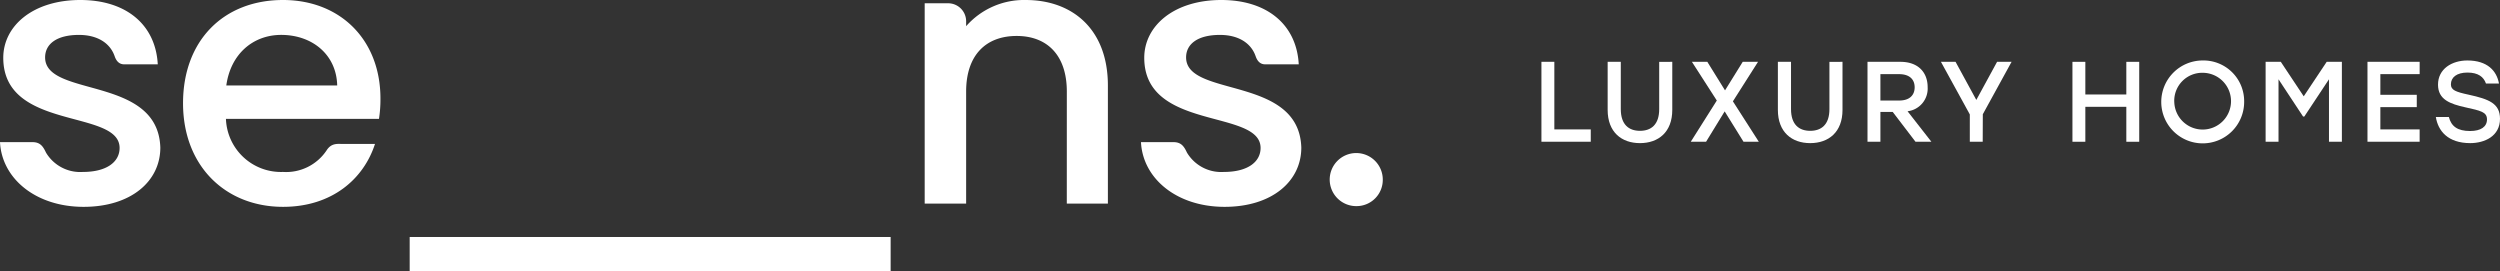 <svg xmlns="http://www.w3.org/2000/svg" width="377.573" height="40.935" viewBox="0 0 377.573 40.935">
  <rect x="0" y="0" width="377.573" height="40.935" fill="#333333" stroke="none"/>
  <g id="logoSensDesktop" transform="translate(-108.285 -37.569)">
    <g id="Grupo_11" data-name="Grupo 11" transform="translate(108.285 37.569)">
      <path id="Trazado_104" data-name="Trazado 104" d="M189.438,54.461a4.008,4.008,0,1,1,3.953-4.007A3.962,3.962,0,0,1,189.438,54.461Z" transform="translate(15.449 -23.331)" fill="#fff"/>
      <rect id="Rectángulo_11" data-name="Rectángulo 11" width="5.143" height="72.639" transform="translate(134.512 35.792) rotate(90)" fill="#fff"/>
      <g id="Grupo_10" data-name="Grupo 10">
        <path id="Trazado_105" data-name="Trazado 105" d="M183.384,51.4c0-5.544-3.018-8.4-7.575-8.4-4.612,0-7.632,2.857-7.632,8.4V68.316h-6.26V38.064h3.539a2.719,2.719,0,0,1,2.721,2.719v.74a11.635,11.635,0,0,1,9-3.953c7.083,0,12.408,4.448,12.408,12.9V68.316h-6.205Z" transform="translate(-22.262 -37.569)" fill="#fff"/>
        <path id="Trazado_106" data-name="Trazado 106" d="M148.716,52.448c0-8.9-6.1-14.879-14.715-14.879-8.95,0-15.1,6.093-15.1,15.592s6.427,15.647,15.1,15.647c7.411,0,12.189-4.226,13.892-9.5h-4.88c-.719.01-1.685-.193-2.424.961A7.343,7.343,0,0,1,134,63.538a8.319,8.319,0,0,1-8.619-8.015h23.113A19.1,19.1,0,0,0,148.716,52.448Zm-23.279-1.976c.659-4.776,4.062-7.632,8.291-7.632,4.666,0,8.346,2.966,8.455,7.632Z" transform="translate(-91.257 -37.569)" fill="#fff"/>
        <path id="Trazado_107" data-name="Trazado 107" d="M127.054,47.287h5.059c-.328-6.039-4.83-9.718-11.694-9.718-7.137,0-11.64,3.9-11.64,8.728,0,11.093,17.569,7.687,17.569,13.619,0,2.086-1.922,3.622-5.544,3.622a6.022,6.022,0,0,1-5.572-2.922c-.443-.937-.867-1.581-2.047-1.581h-4.9c.276,5.492,5.382,9.773,12.629,9.773,7.137,0,11.585-3.843,11.585-8.95-.331-10.924-17.4-7.52-17.4-13.616,0-2.031,1.758-3.4,5.106-3.4,2.857,0,4.742,1.279,5.406,3.247C125.942,47.027,126.492,47.287,127.054,47.287Z" transform="translate(-108.285 -37.569)" fill="#fff"/>
        <path id="Trazado_108" data-name="Trazado 108" d="M193.231,47.287h5.059c-.328-6.039-4.83-9.718-11.694-9.718-7.137,0-11.64,3.9-11.64,8.728,0,11.093,17.569,7.687,17.569,13.619,0,2.086-1.922,3.622-5.544,3.622a6.029,6.029,0,0,1-5.575-2.922c-.44-.937-.865-1.581-2.044-1.581h-4.9c.276,5.492,5.382,9.773,12.629,9.773,7.137,0,11.585-3.843,11.585-8.95-.331-10.924-17.4-7.52-17.4-13.616,0-2.031,1.758-3.4,5.106-3.4,2.857,0,4.742,1.279,5.406,3.247C192.119,47.027,192.669,47.287,193.231,47.287Z" transform="translate(-2.14 -37.569)" fill="#fff"/>
      </g>
    </g>
    <g id="Grupo_12" data-name="Grupo 12" transform="translate(341.086 46.701)">
      <path id="Trazado_109" data-name="Trazado 109" d="M205.138,51.362v1.864h-7.45V41.155h1.95V51.362Z" transform="translate(-197.688 -40.949)" fill="#fff"/>
      <path id="Trazado_110" data-name="Trazado 110" d="M211.289,41.155v7.26c0,3.362-2.1,5.018-4.88,5.018s-4.88-1.656-4.88-5.018v-7.26h1.984V48.3c0,2.344,1.224,3.276,2.9,3.276s2.9-.932,2.9-3.276v-7.14Z" transform="translate(-191.527 -40.949)" fill="#fff"/>
      <path id="Trazado_111" data-name="Trazado 111" d="M214.315,53.227l-2.846-4.588-2.81,4.588h-2.31L210.282,47l-3.76-5.846h2.328l2.672,4.312,2.674-4.312h2.31l-3.794,5.966,3.914,6.106Z" transform="translate(-183.795 -40.949)" fill="#fff"/>
      <path id="Trazado_112" data-name="Trazado 112" d="M221.162,41.155v7.26c0,3.362-2.1,5.018-4.88,5.018s-4.88-1.656-4.88-5.018v-7.26h1.984V48.3c0,2.344,1.224,3.276,2.9,3.276s2.9-.932,2.9-3.276v-7.14Z" transform="translate(-175.691 -40.949)" fill="#fff"/>
      <path id="Trazado_113" data-name="Trazado 113" d="M220.412,48.725H218.55v4.5H216.6V41.155h4.984c2.622,0,4.1,1.552,4.1,3.828a3.451,3.451,0,0,1-3.034,3.638l3.6,4.606h-2.4ZM218.55,47h2.828c1.6,0,2.344-.828,2.344-2s-.758-1.984-2.344-1.984H218.55Z" transform="translate(-167.354 -40.949)" fill="#fff"/>
      <path id="Trazado_114" data-name="Trazado 114" d="M227.186,49.071l-.016,4.156h-1.948V49.1l-4.364-7.95h2.208l3.138,5.76,3.138-5.76h2.19Z" transform="translate(-160.524 -40.949)" fill="#fff"/>
      <path id="Trazado_115" data-name="Trazado 115" d="M238.572,41.155V53.227h-1.948V47.949h-6.19v5.278h-1.948V41.155h1.948v4.932h6.19V41.155Z" transform="translate(-148.288 -40.949)" fill="#fff"/>
      <path id="Trazado_116" data-name="Trazado 116" d="M246.158,47.318a6.26,6.26,0,1,1-6.26-6.242A6.148,6.148,0,0,1,246.158,47.318Zm-10.554,0a4.286,4.286,0,1,0,4.294-4.38A4.23,4.23,0,0,0,235.6,47.318Z" transform="translate(-140.026 -41.076)" fill="#fff"/>
      <path id="Trazado_117" data-name="Trazado 117" d="M251.208,41.155V53.227h-1.948V43.793l-3.724,5.622h-.19l-3.708-5.622v9.434h-1.948V41.155h2.294l3.463,5.208,3.468-5.208Z" transform="translate(-130.317 -40.949)" fill="#fff"/>
      <path id="Trazado_118" data-name="Trazado 118" d="M247.546,43.017v3.122h5.5V48h-5.5v3.362h5.932v1.864H245.6V41.155h7.88v1.862Z" transform="translate(-120.843 -40.949)" fill="#fff"/>
      <path id="Trazado_119" data-name="Trazado 119" d="M259.253,49.885c0,2.64-2.344,3.674-4.5,3.674-3.38,0-4.862-1.862-5.19-3.948h1.966c.362,1.4,1.292,2.12,3.205,2.12,1.622,0,2.555-.638,2.555-1.758s-.984-1.312-3.226-1.812c-2.344-.516-4.172-1.172-4.172-3.432,0-2.4,2.12-3.653,4.432-3.653,3.034,0,4.429,1.568,4.776,3.481h-1.966c-.344-1-1.172-1.654-2.794-1.654s-2.5.724-2.5,1.776c0,.862.69,1.138,2.69,1.568C257.582,46.919,259.253,47.56,259.253,49.885Z" transform="translate(-114.481 -41.076)" fill="#fff"/>
    </g>
  </g>
</svg>

